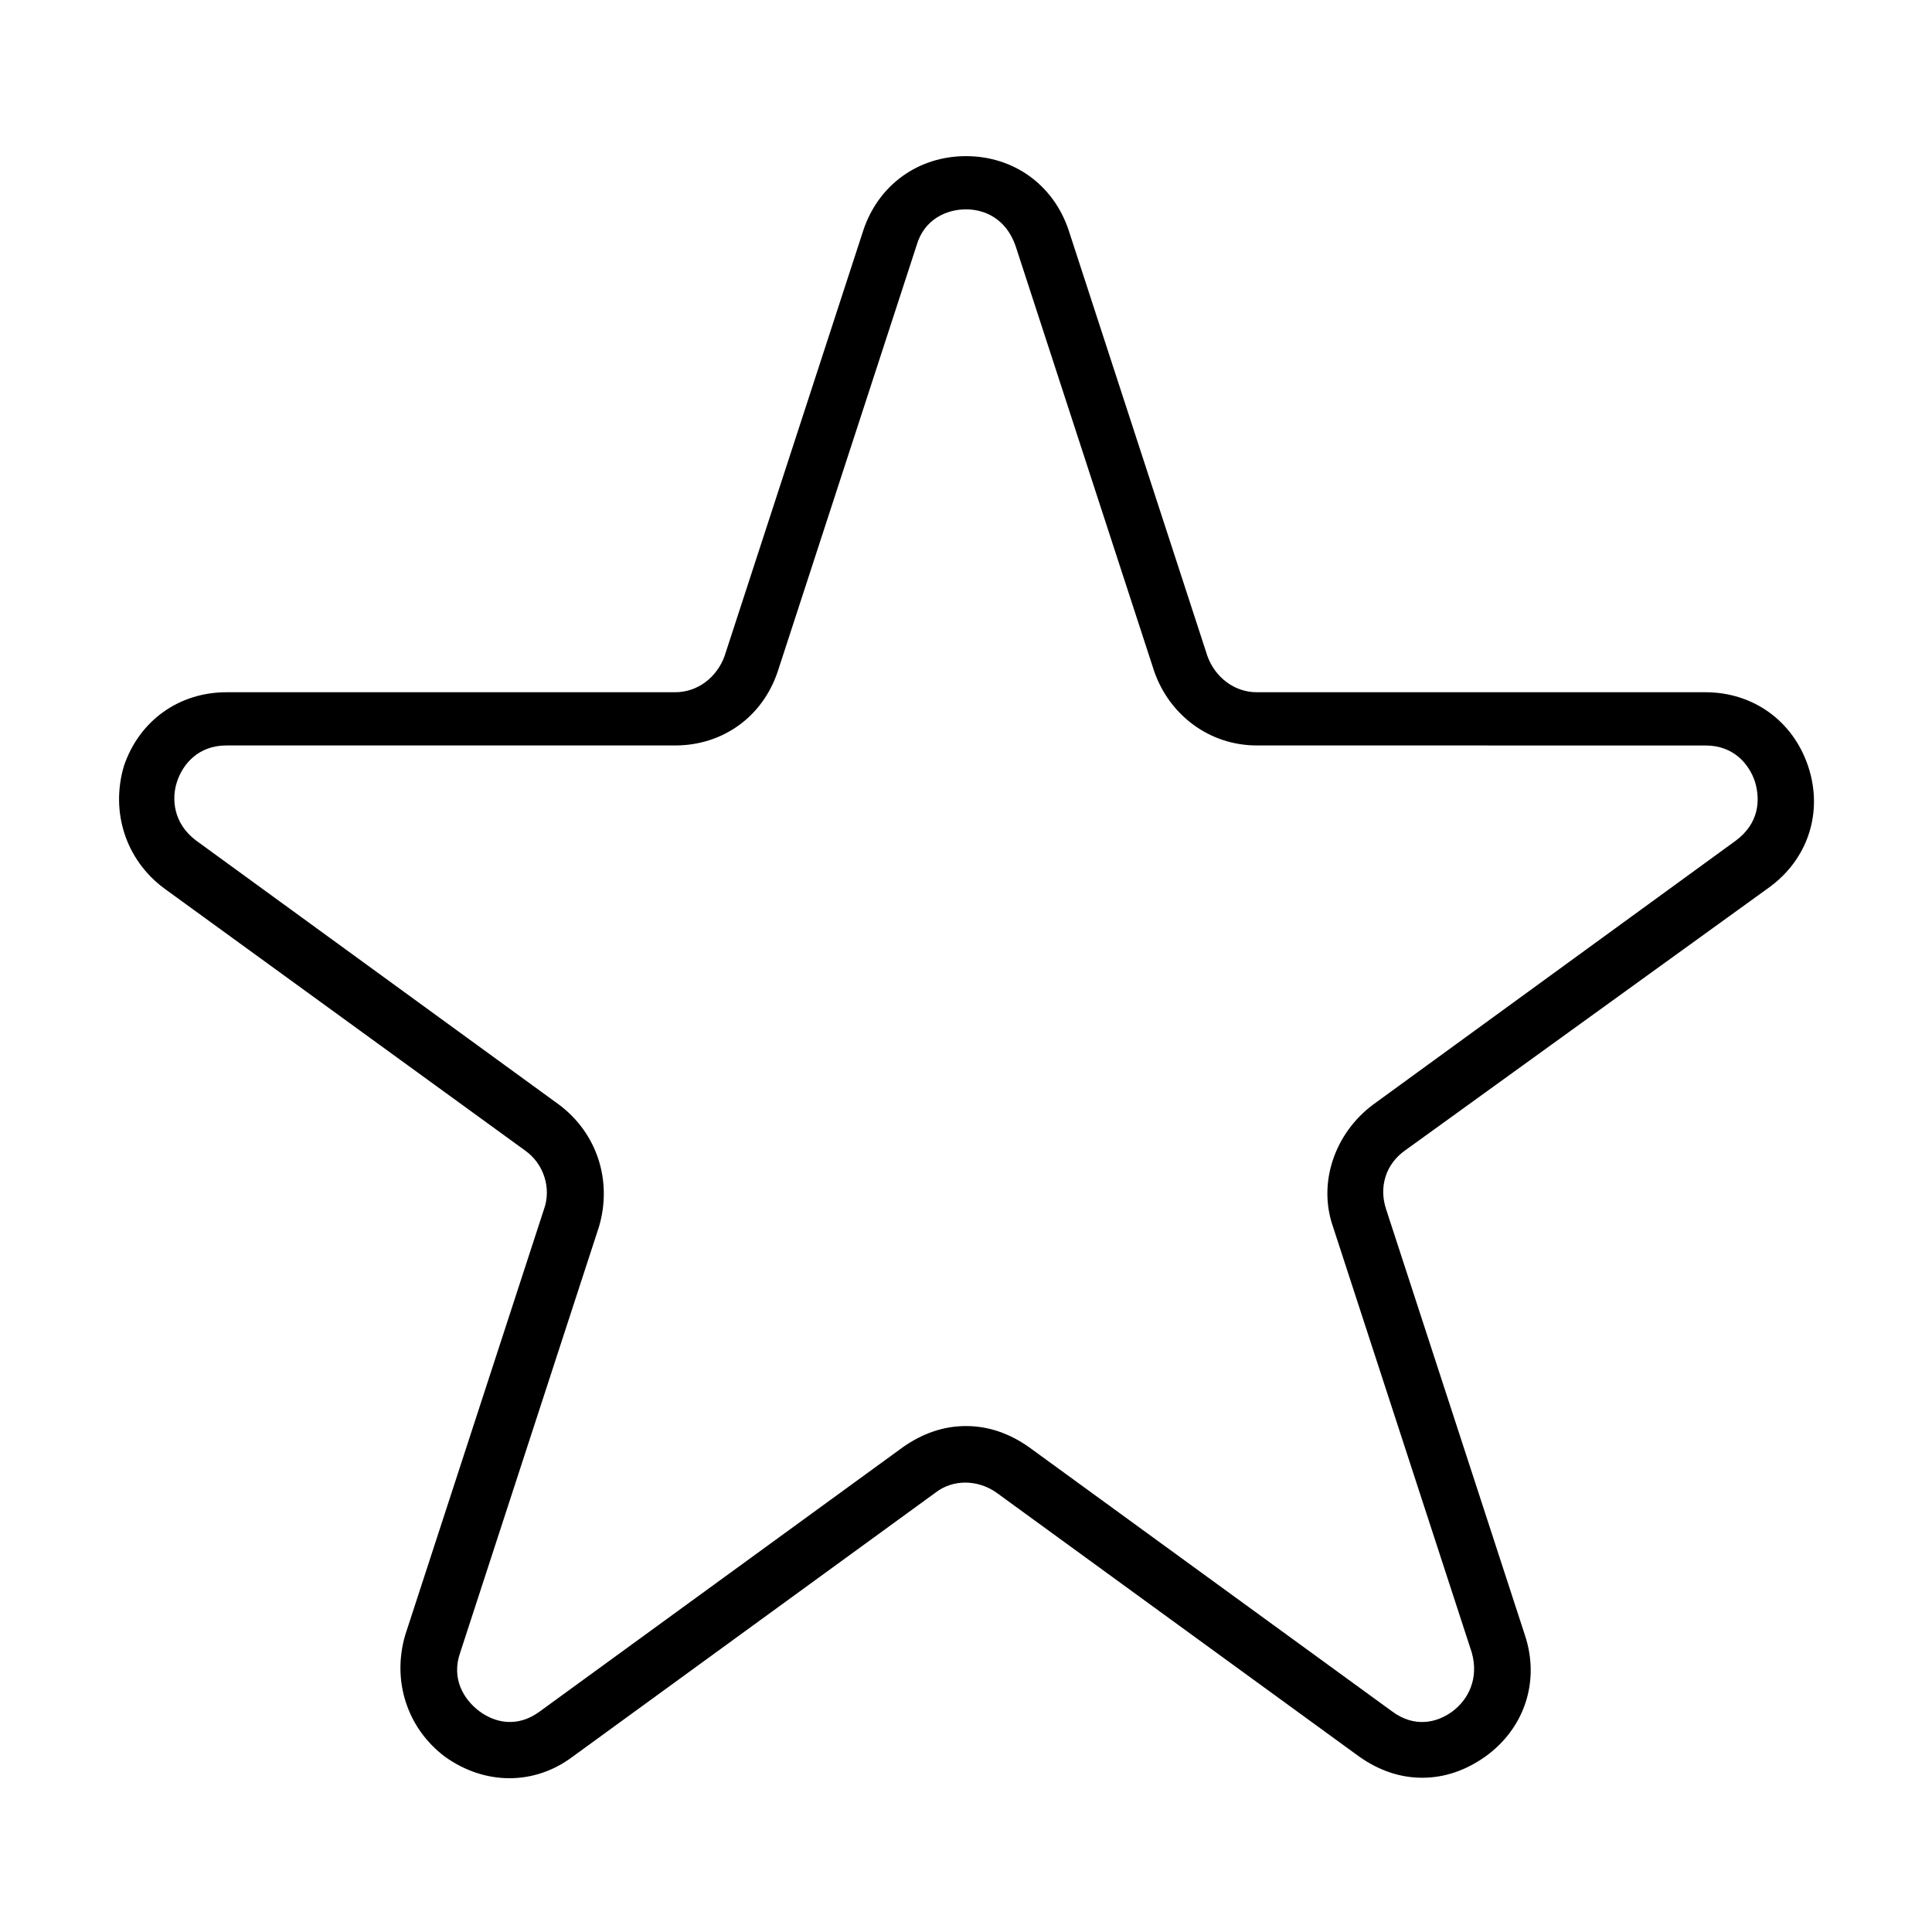 <?xml version="1.0" encoding="UTF-8"?>
<!-- Uploaded to: ICON Repo, www.svgrepo.com, Generator: ICON Repo Mixer Tools -->
<svg fill="#000000" width="800px" height="800px" version="1.1" viewBox="144 144 512 512" xmlns="http://www.w3.org/2000/svg">
 <path d="m520.91 615.12c-6.047 0-11.586-2.016-16.625-5.543l-96.23-70.027c-5.039-3.527-11.586-3.527-16.121 0l-96.227 70.027c-10.078 7.559-23.176 7.559-33.754 0-10.078-7.559-14.105-20.152-10.578-32.242l36.777-112.85c2.016-5.543 0-12.09-5.039-15.617l-95.727-69.527c-10.078-7.559-14.105-20.152-10.578-32.242 4.031-12.09 14.609-19.648 27.207-19.648h118.9c6.047 0 11.082-4.031 13.098-9.574l36.777-112.85c4.031-12.09 14.609-19.648 27.207-19.648 12.594 0 23.176 7.559 27.207 19.648l36.777 112.85c2.016 5.543 7.055 9.574 13.098 9.574h118.9c12.594 0 23.176 7.559 27.207 19.648 4.031 12.09 0 24.688-10.578 32.242l-96.23 69.523c-5.039 3.527-7.055 9.574-5.039 15.617l36.777 112.85c4.031 12.09 0 24.688-10.578 32.242-5.039 3.531-10.582 5.547-16.625 5.547zm-120.91-93.203c6.047 0 11.586 2.016 16.625 5.543l96.227 70.031c6.047 4.535 12.09 3.023 16.121 0 4.031-3.023 7.055-8.566 5.039-15.617l-36.777-112.85c-4.031-11.586 0.504-24.688 10.578-32.242l96.227-70.031c6.047-4.535 6.551-10.578 5.039-15.617-1.512-4.535-5.543-9.574-13.098-9.574l-118.9-0.008c-12.594 0-23.176-8.062-27.207-19.648l-36.777-112.85c-2.519-7.055-8.062-9.574-13.098-9.574-5.039 0-11.082 2.519-13.098 9.574l-36.777 112.85c-4.031 12.09-14.609 19.648-27.207 19.648h-118.9c-7.559 0-11.586 5.039-13.098 9.574s-1.008 11.082 5.039 15.617l96.227 70.031c10.078 7.559 14.105 20.152 10.578 32.242l-36.777 112.85c-2.519 7.055 1.008 12.594 5.039 15.617 4.031 3.023 10.078 4.535 16.121 0l96.227-70.031c5.039-3.519 10.582-5.535 16.629-5.535z"/>
</svg>